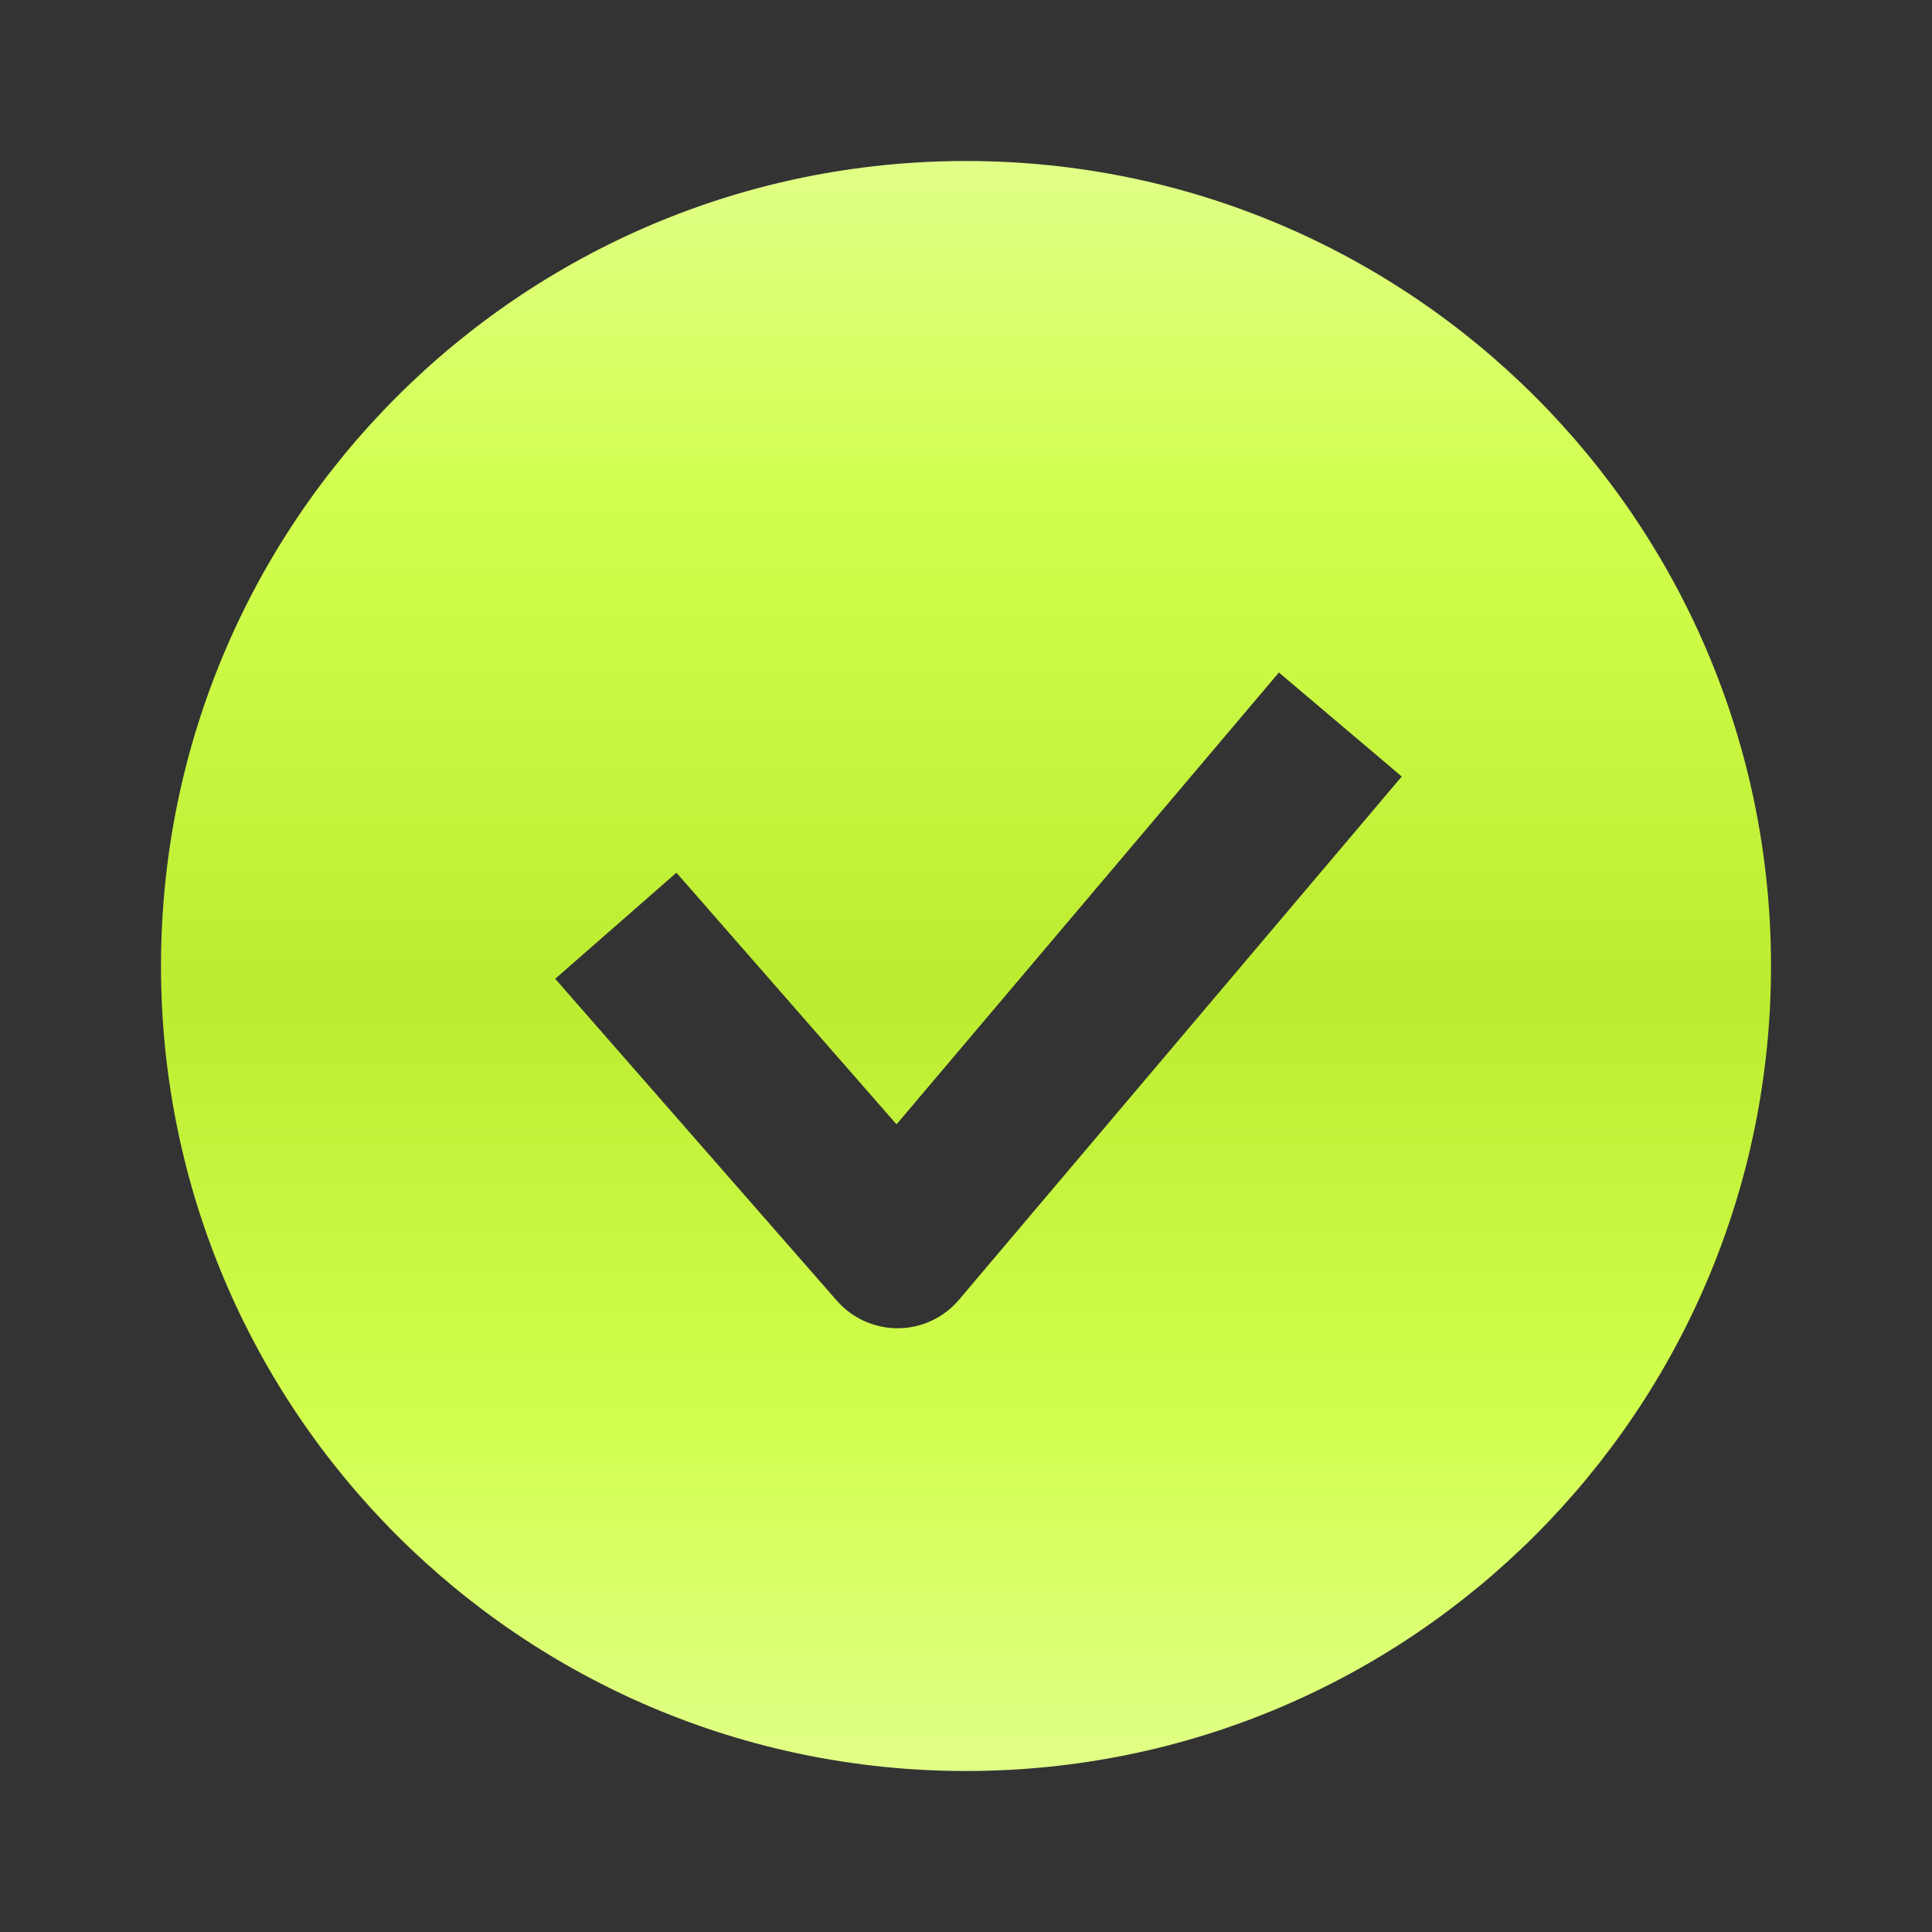 <?xml version="1.0" encoding="UTF-8"?> <svg xmlns="http://www.w3.org/2000/svg" width="24" height="24" viewBox="0 0 24 24" fill="none"><rect x="0" y="0" width="24" height="24" fill="#333333" stroke="none"/> <path fill-rule="evenodd" clip-rule="evenodd" d="M12 22C17.523 22 22 17.523 22 12C22 6.477 17.523 2 12 2C6.477 2 2 6.477 2 12C2 17.523 6.477 22 12 22ZM11.913 16.146L17.413 9.646L15.887 8.354L11.137 13.967L8.403 10.841L6.897 12.159L10.397 16.159C10.589 16.378 10.867 16.502 11.158 16.5C11.45 16.498 11.725 16.368 11.913 16.146Z" fill="url(#paint0_linear_17427_12149)"></path> <defs> <linearGradient id="paint0_linear_17427_12149" x1="12" y1="2" x2="12" y2="22" gradientUnits="userSpaceOnUse"> <stop stop-color="#E1FF87"></stop> <stop offset="0.211" stop-color="#D2FF4E"></stop> <stop offset="0.518" stop-color="#BCEC30"></stop> <stop offset="0.781" stop-color="#D2FF4E"></stop> <stop offset="1" stop-color="#E1FF87"></stop> </linearGradient> </defs> </svg> 